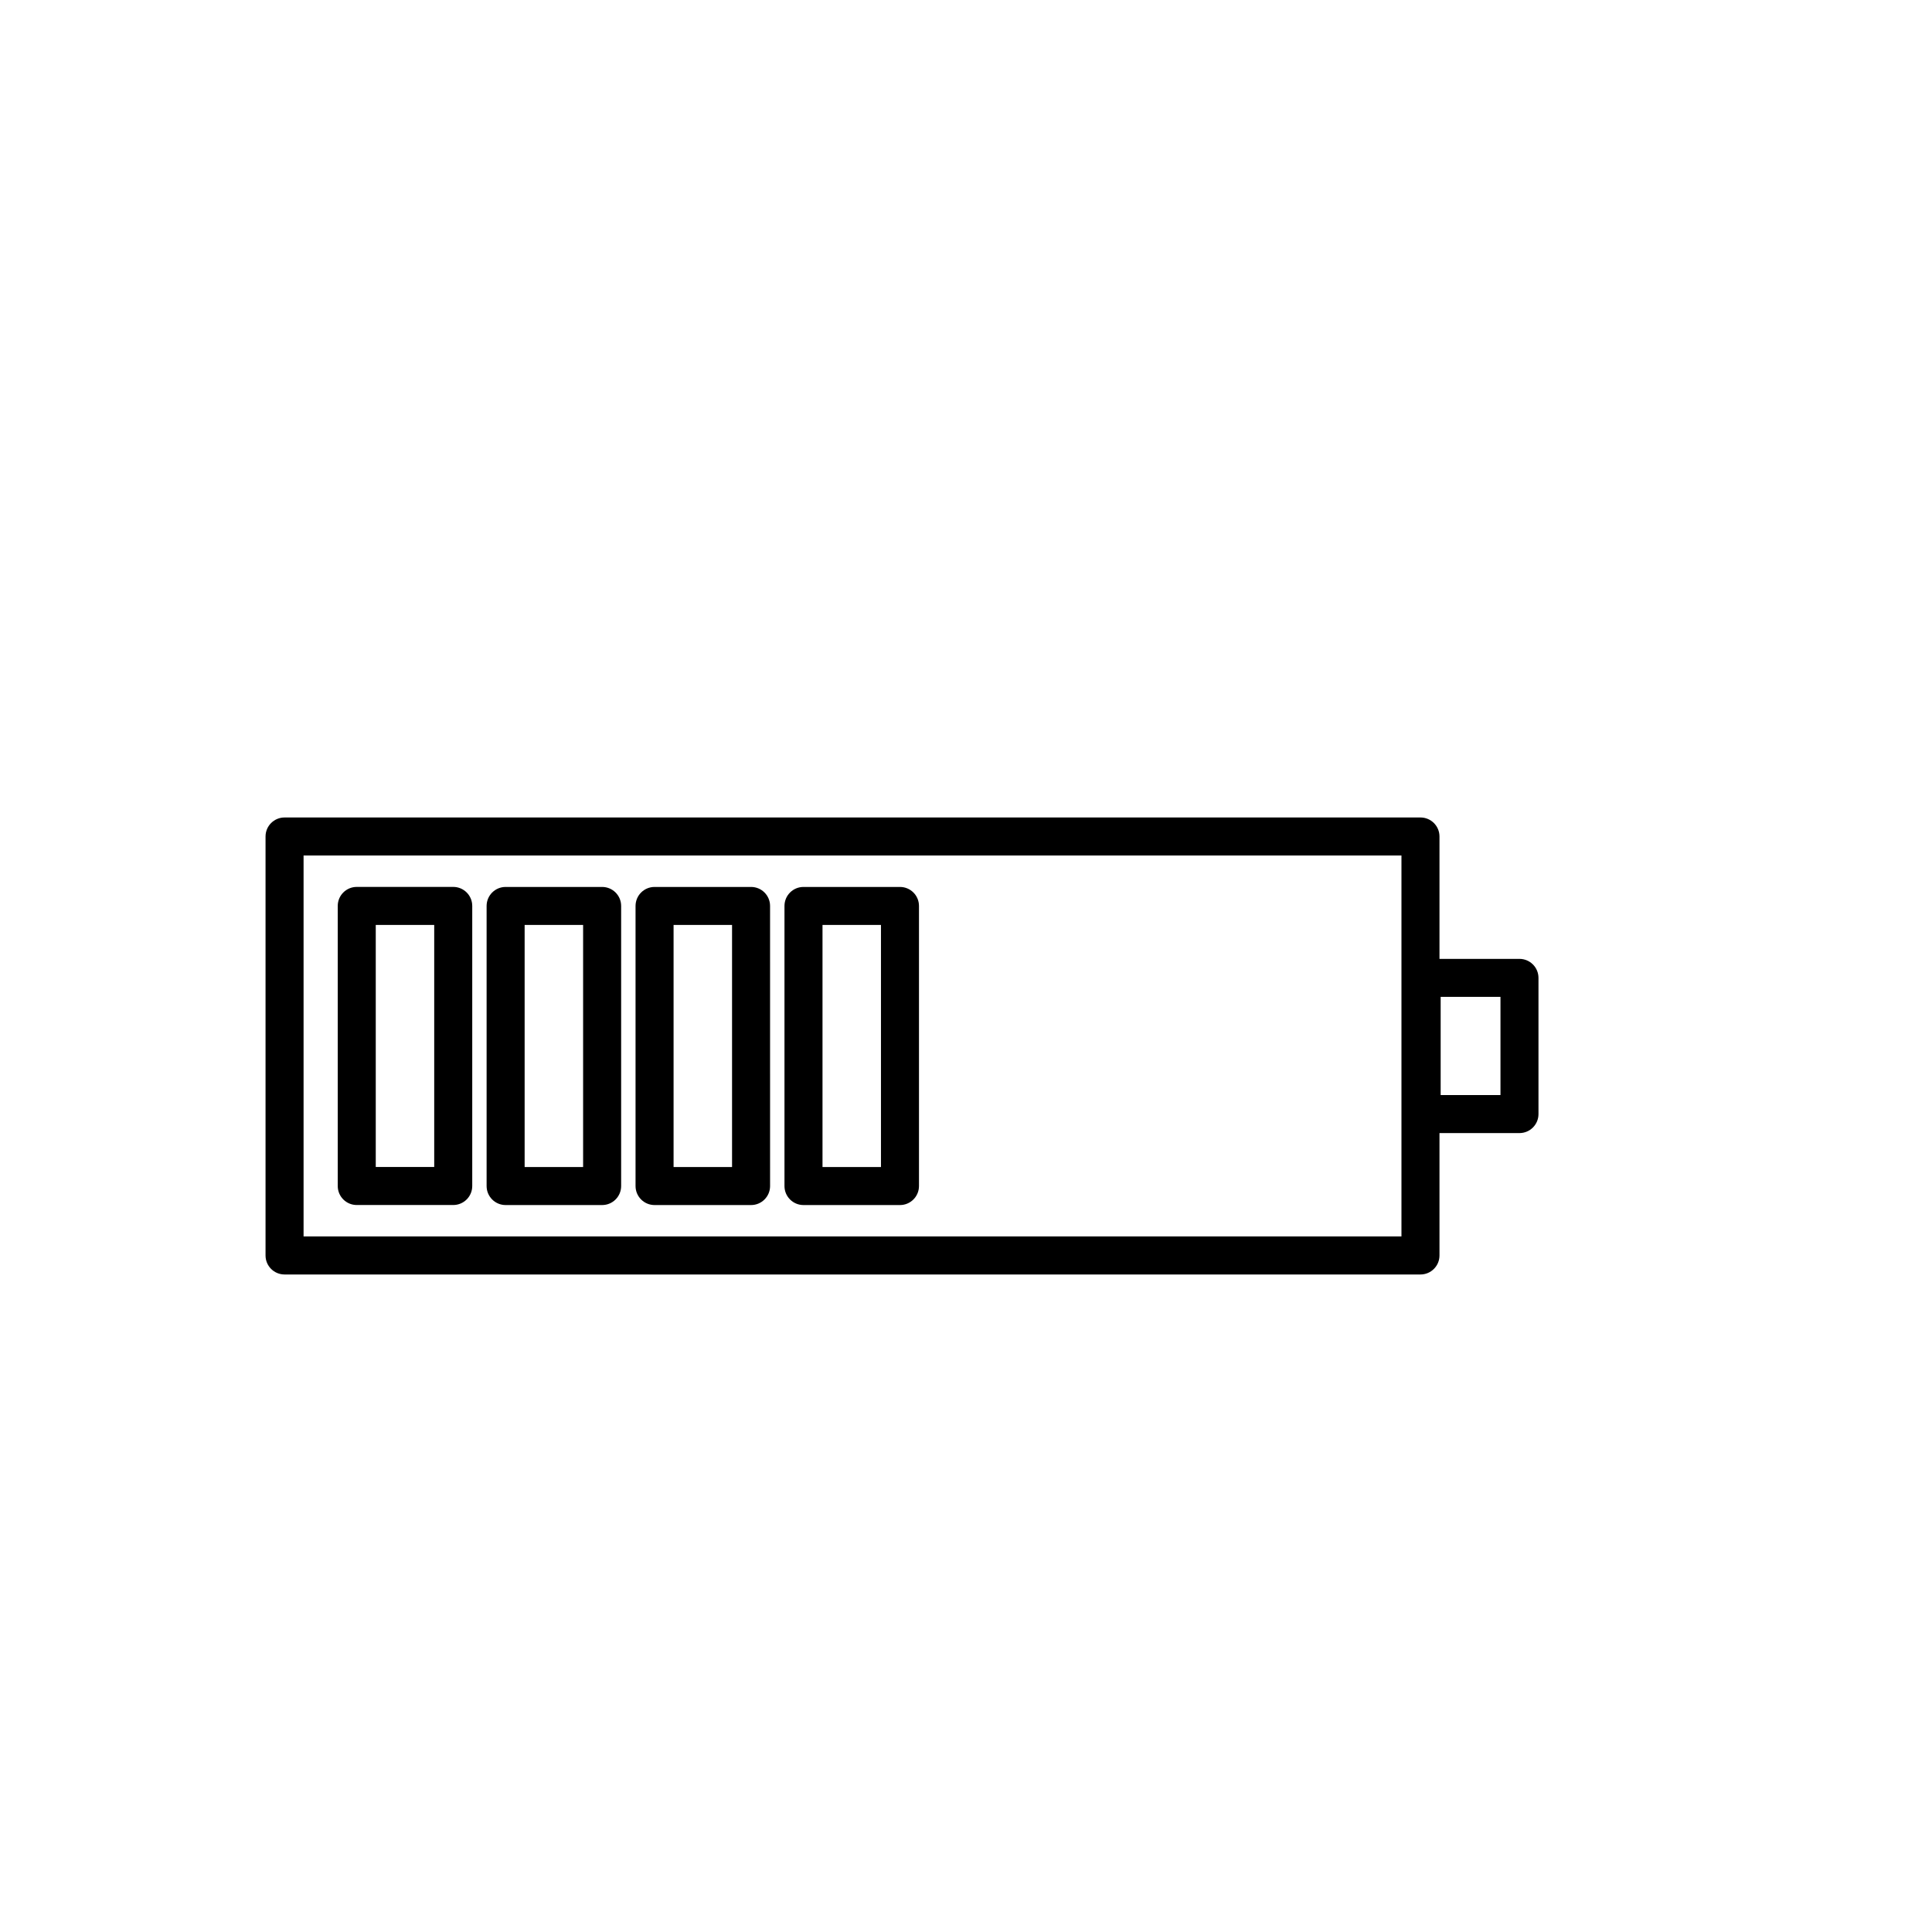 <?xml version="1.0" encoding="UTF-8"?>
<!-- Uploaded to: ICON Repo, www.svgrepo.com, Generator: ICON Repo Mixer Tools -->
<svg fill="#000000" width="800px" height="800px" version="1.1" viewBox="144 144 512 512" xmlns="http://www.w3.org/2000/svg">
 <g>
  <path d="m219.41 481.75h301.03c2.785 0 5.039-2.258 5.039-5.039v-32.434h21.195c2.785 0 5.039-2.258 5.039-5.039v-36.086c0-2.781-2.254-5.039-5.039-5.039h-21.195v-32.434c0-2.781-2.254-5.039-5.039-5.039h-301.03c-2.785 0-5.039 2.258-5.039 5.039v111.04c0 2.777 2.258 5.031 5.039 5.031zm306.38-73.566h15.852v26.012h-15.852zm-301.34-37.473h290.95v100.96h-290.95z"/>
  <path d="m264.11 379.04h-25.566c-2.785 0-5.039 2.258-5.039 5.039v74.223c0 2.781 2.254 5.039 5.039 5.039h25.566c2.785 0 5.039-2.258 5.039-5.039v-74.223c0-2.781-2.254-5.039-5.039-5.039zm-5.039 74.223h-15.492v-64.145h15.492z"/>
  <path d="m303.57 379.05h-25.574c-2.785 0-5.039 2.258-5.039 5.039v74.223c0 2.781 2.254 5.039 5.039 5.039h25.574c2.785 0 5.039-2.258 5.039-5.039v-74.227c0-2.781-2.254-5.035-5.039-5.035zm-5.039 74.219h-15.496v-64.145h15.496z"/>
  <path d="m343.04 379.05h-25.574c-2.785 0-5.039 2.258-5.039 5.039v74.223c0 2.781 2.254 5.039 5.039 5.039h25.574c2.785 0 5.039-2.258 5.039-5.039l-0.004-74.227c0-2.781-2.25-5.035-5.035-5.035zm-5.039 74.219h-15.496v-64.145h15.496z"/>
  <path d="m382.5 379.05h-25.566c-2.785 0-5.039 2.258-5.039 5.039v74.223c0 2.781 2.254 5.039 5.039 5.039h25.566c2.785 0 5.039-2.258 5.039-5.039v-74.227c0-2.781-2.25-5.035-5.039-5.035zm-5.035 74.219h-15.492v-64.145h15.492z"/>
 </g>
</svg>